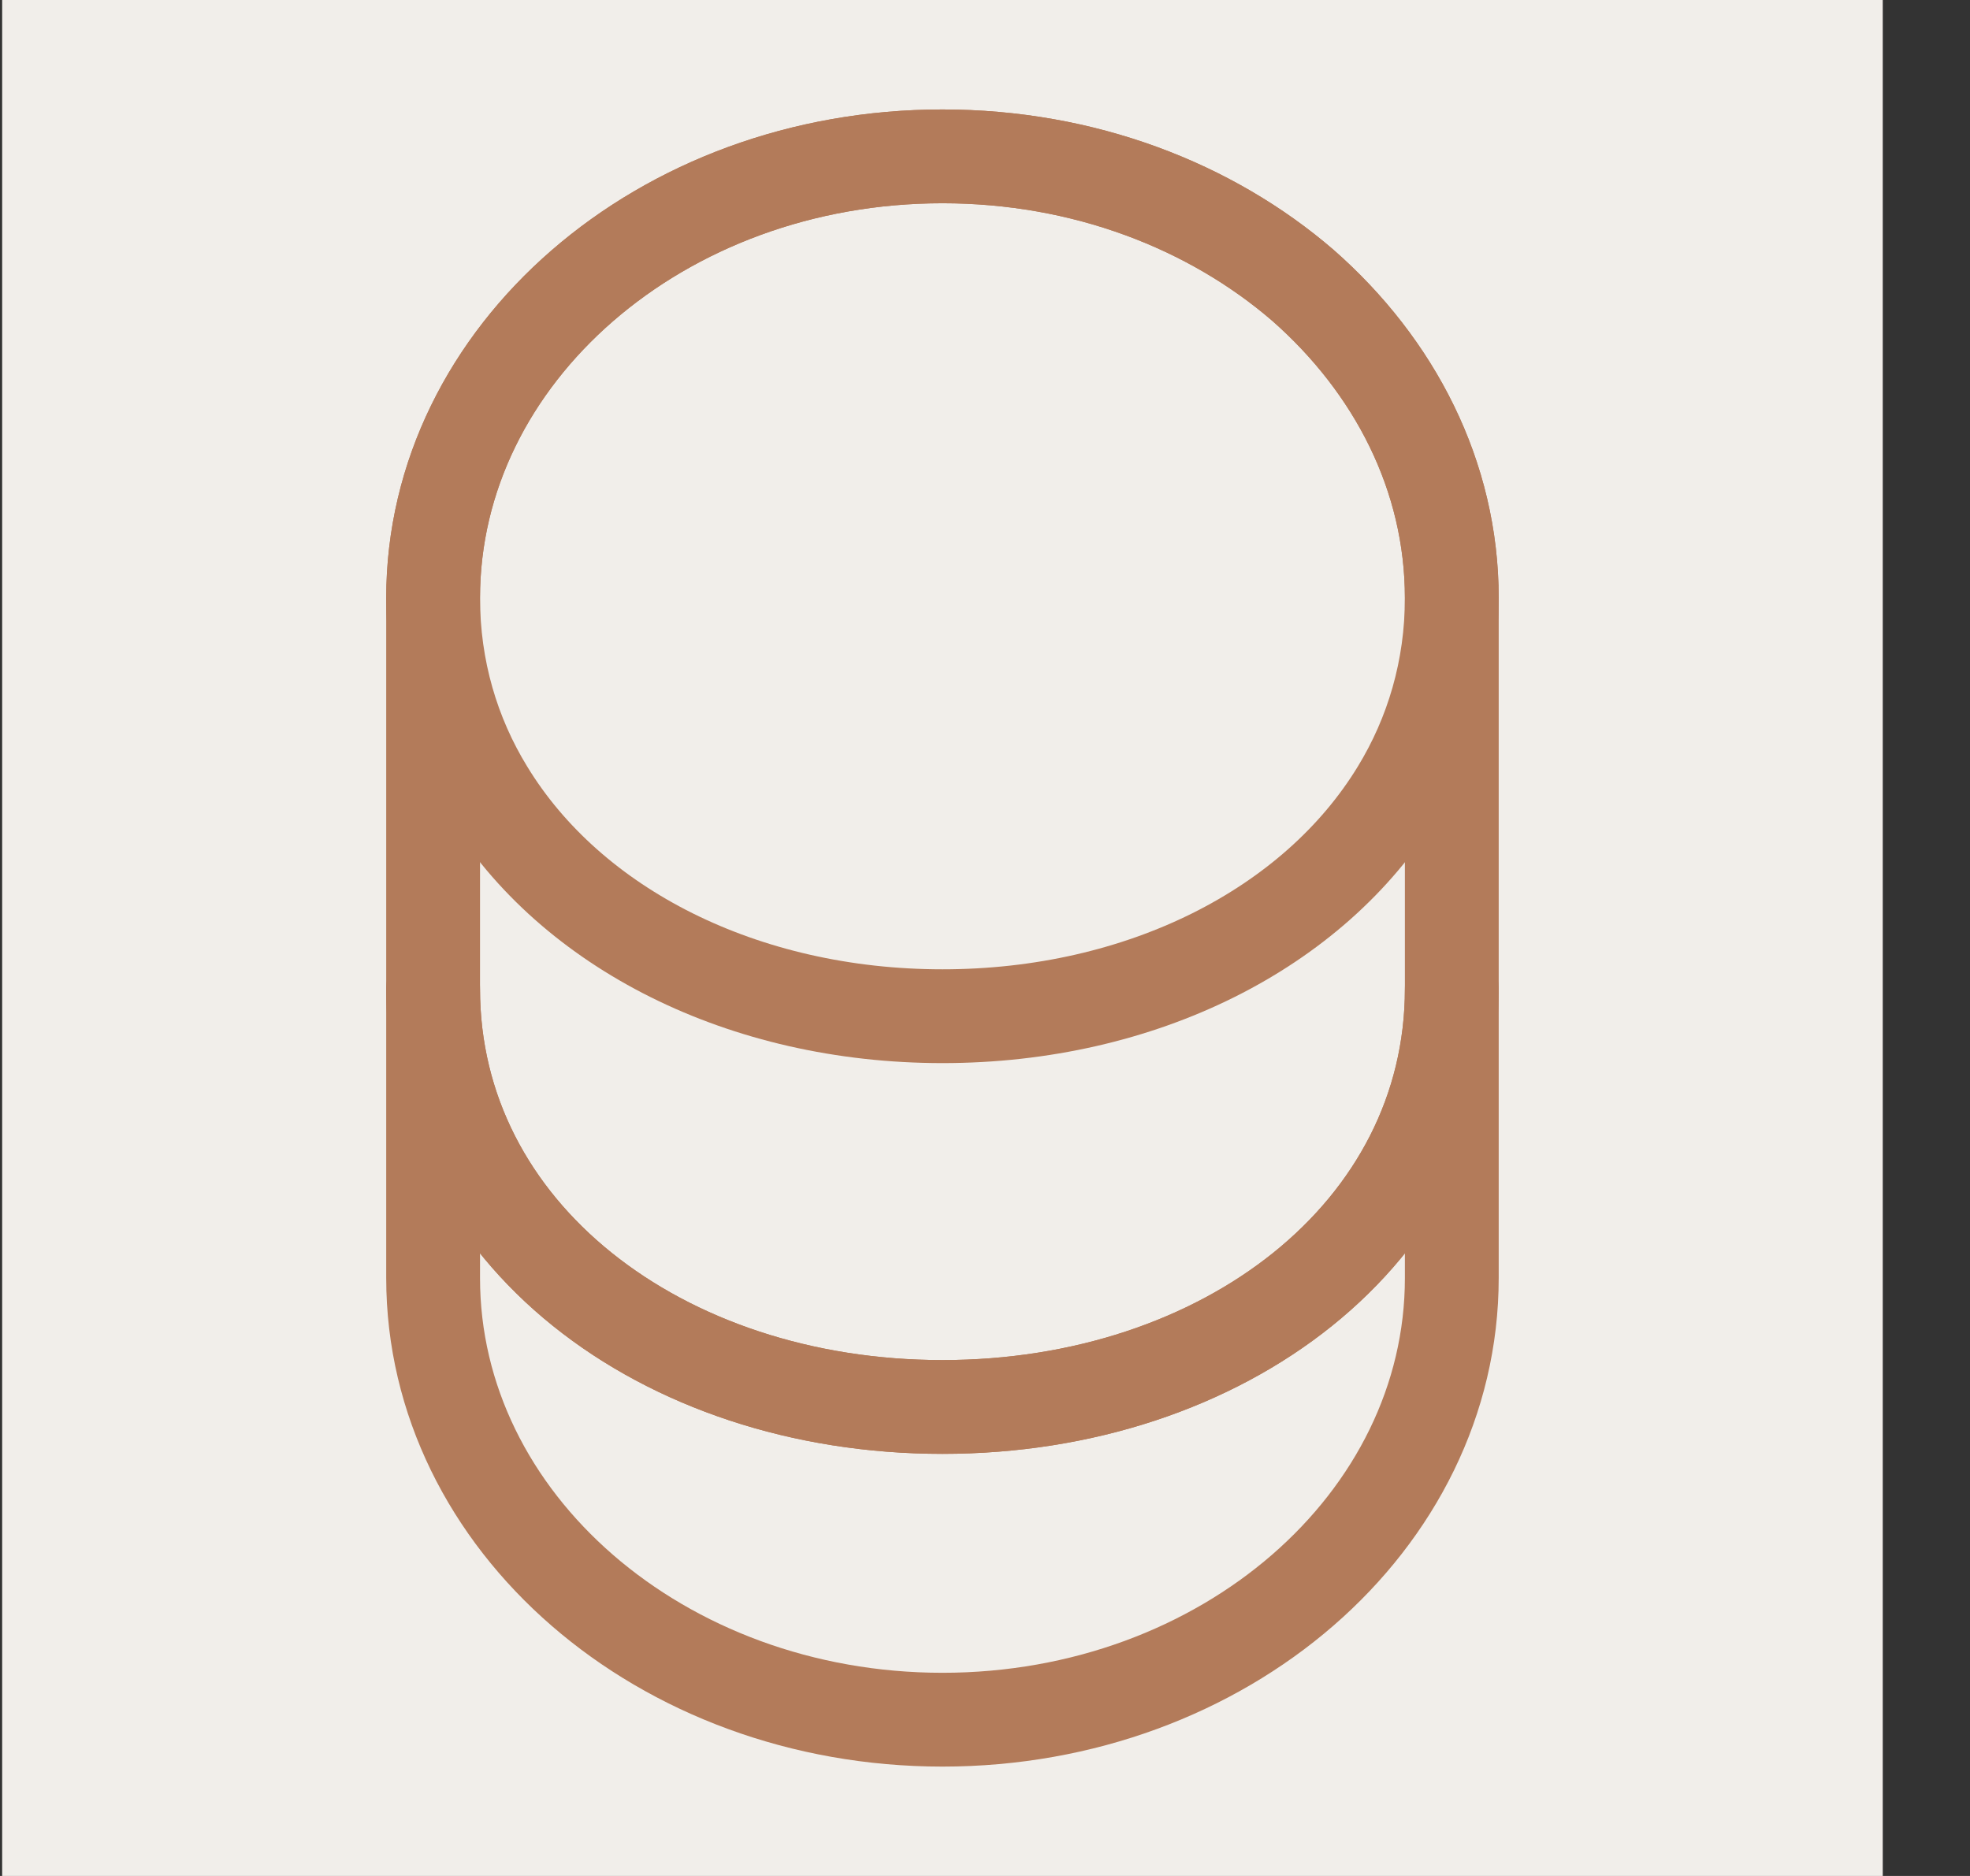 <svg width="21" height="20" viewBox="0 0 21 20" fill="none" xmlns="http://www.w3.org/2000/svg">
<rect x="0" y="0" width="21" height="20" fill="#333333" stroke="none"/>
<rect width="20.047" height="20" transform="translate(0.023)" fill="#F1EEEA"/>
<path d="M15.476 10.542V13.625C15.476 16.225 13.045 18.334 10.047 18.334C7.048 18.334 4.617 16.225 4.617 13.625V10.542C4.617 13.142 7.048 15 10.047 15C13.045 15 15.476 13.142 15.476 10.542Z" stroke="#B37B5A" stroke-linecap="round" stroke-linejoin="round"/>
<path d="M15.476 6.375C15.476 7.134 15.267 7.834 14.9 8.434C14.006 9.9 12.168 10.834 10.047 10.834C7.925 10.834 6.087 9.9 5.194 8.434C4.826 7.834 4.617 7.134 4.617 6.375C4.617 5.075 5.227 3.9 6.204 3.05C7.19 2.192 8.543 1.667 10.047 1.667C11.55 1.667 12.903 2.192 13.889 3.042C14.866 3.9 15.476 5.075 15.476 6.375Z" stroke="#B37B5A" stroke-linecap="round" stroke-linejoin="round"/>
<path d="M15.476 6.375V10.542C15.476 13.142 13.045 15 10.047 15C7.048 15 4.617 13.142 4.617 10.542V6.375C4.617 3.775 7.048 1.667 10.047 1.667C11.55 1.667 12.903 2.192 13.889 3.042C14.866 3.9 15.476 5.075 15.476 6.375Z" stroke="#B37B5A" stroke-linecap="round" stroke-linejoin="round"/>
</svg>
